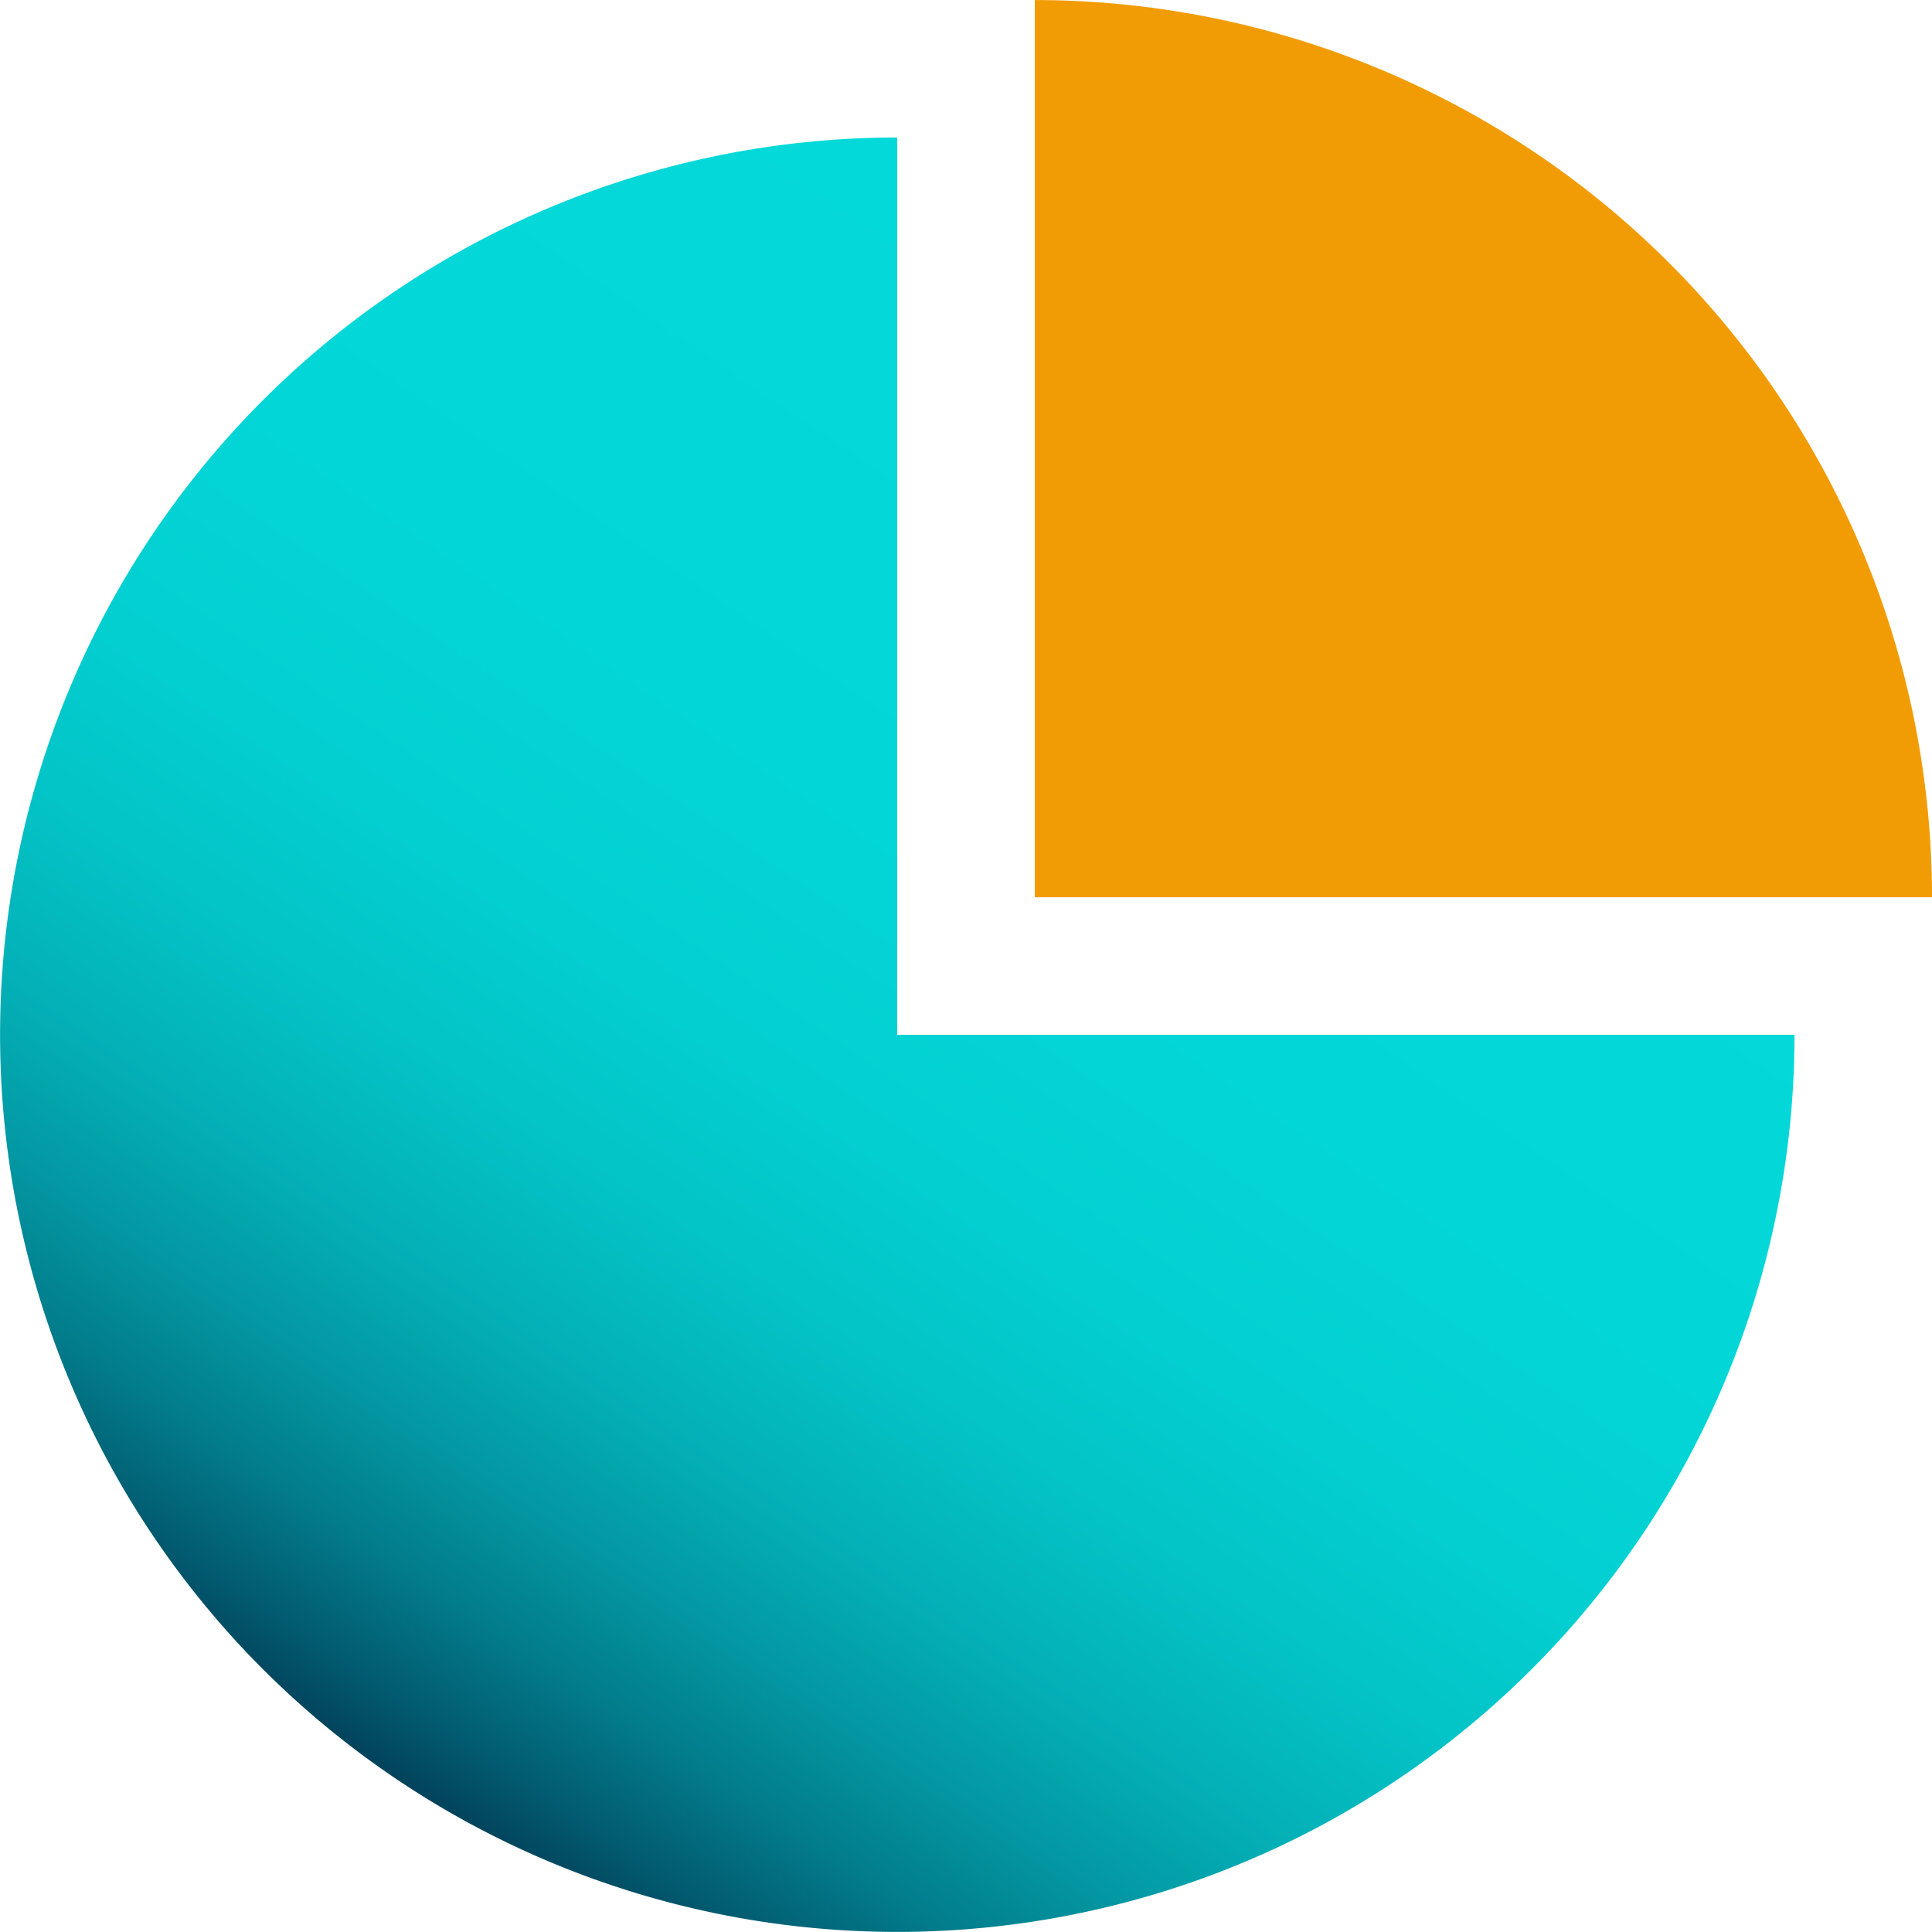 <svg xmlns="http://www.w3.org/2000/svg" xmlns:xlink="http://www.w3.org/1999/xlink" width="48.004" height="48.001" viewBox="0 0 48.004 48.001"><defs><style>.a{fill:url(#a);}.b{fill:#f29c05;}</style><linearGradient id="a" x1="0.732" y1="0.156" x2="0.22" y2="0.915" gradientUnits="objectBoundingBox"><stop offset="0" stop-color="#04d9d9"/><stop offset="0.355" stop-color="#03d6d7"/><stop offset="0.51" stop-color="#03cfd1"/><stop offset="0.626" stop-color="#03c3c6"/><stop offset="0.723" stop-color="#03b1b7"/><stop offset="0.808" stop-color="#0399a4"/><stop offset="0.884" stop-color="#027d8c"/><stop offset="0.953" stop-color="#025b70"/><stop offset="1" stop-color="#024059"/></linearGradient></defs><g transform="translate(-340 -5634.82)"><path class="a" d="M11456.426,8649.558a22.293,22.293,0,1,0,22.295,22.295h-22.295Z" transform="translate(-11094.133 -3011.322)"/><path class="b" d="M11705.133,8613.559v22.293h22.293A22.3,22.3,0,0,0,11705.133,8613.559Z" transform="translate(-11339.422 -2978.738)"/></g></svg>